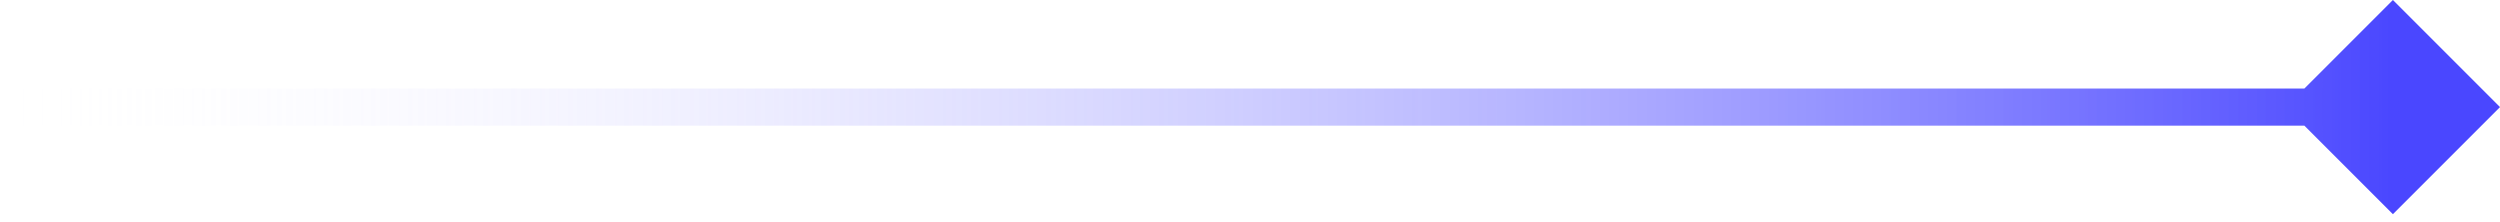 <svg width="135" height="12" viewBox="0 0 135 12" fill="none" xmlns="http://www.w3.org/2000/svg">
<path d="M135 5.783L129.217 11.566L123.434 5.783L129.217 5.6839e-05L135 5.783ZM129.217 6.785H0V4.782H129.217V6.785Z" fill="url(#paint0_linear_209_1485)"/>
<defs>
<linearGradient id="paint0_linear_209_1485" x1="129.217" y1="6.785" x2="0" y2="6.785" gradientUnits="userSpaceOnUse">
<stop stop-color="#4A47FF"/>
<stop offset="1" stop-color="white" stop-opacity="0"/>
</linearGradient>
</defs>
</svg>
